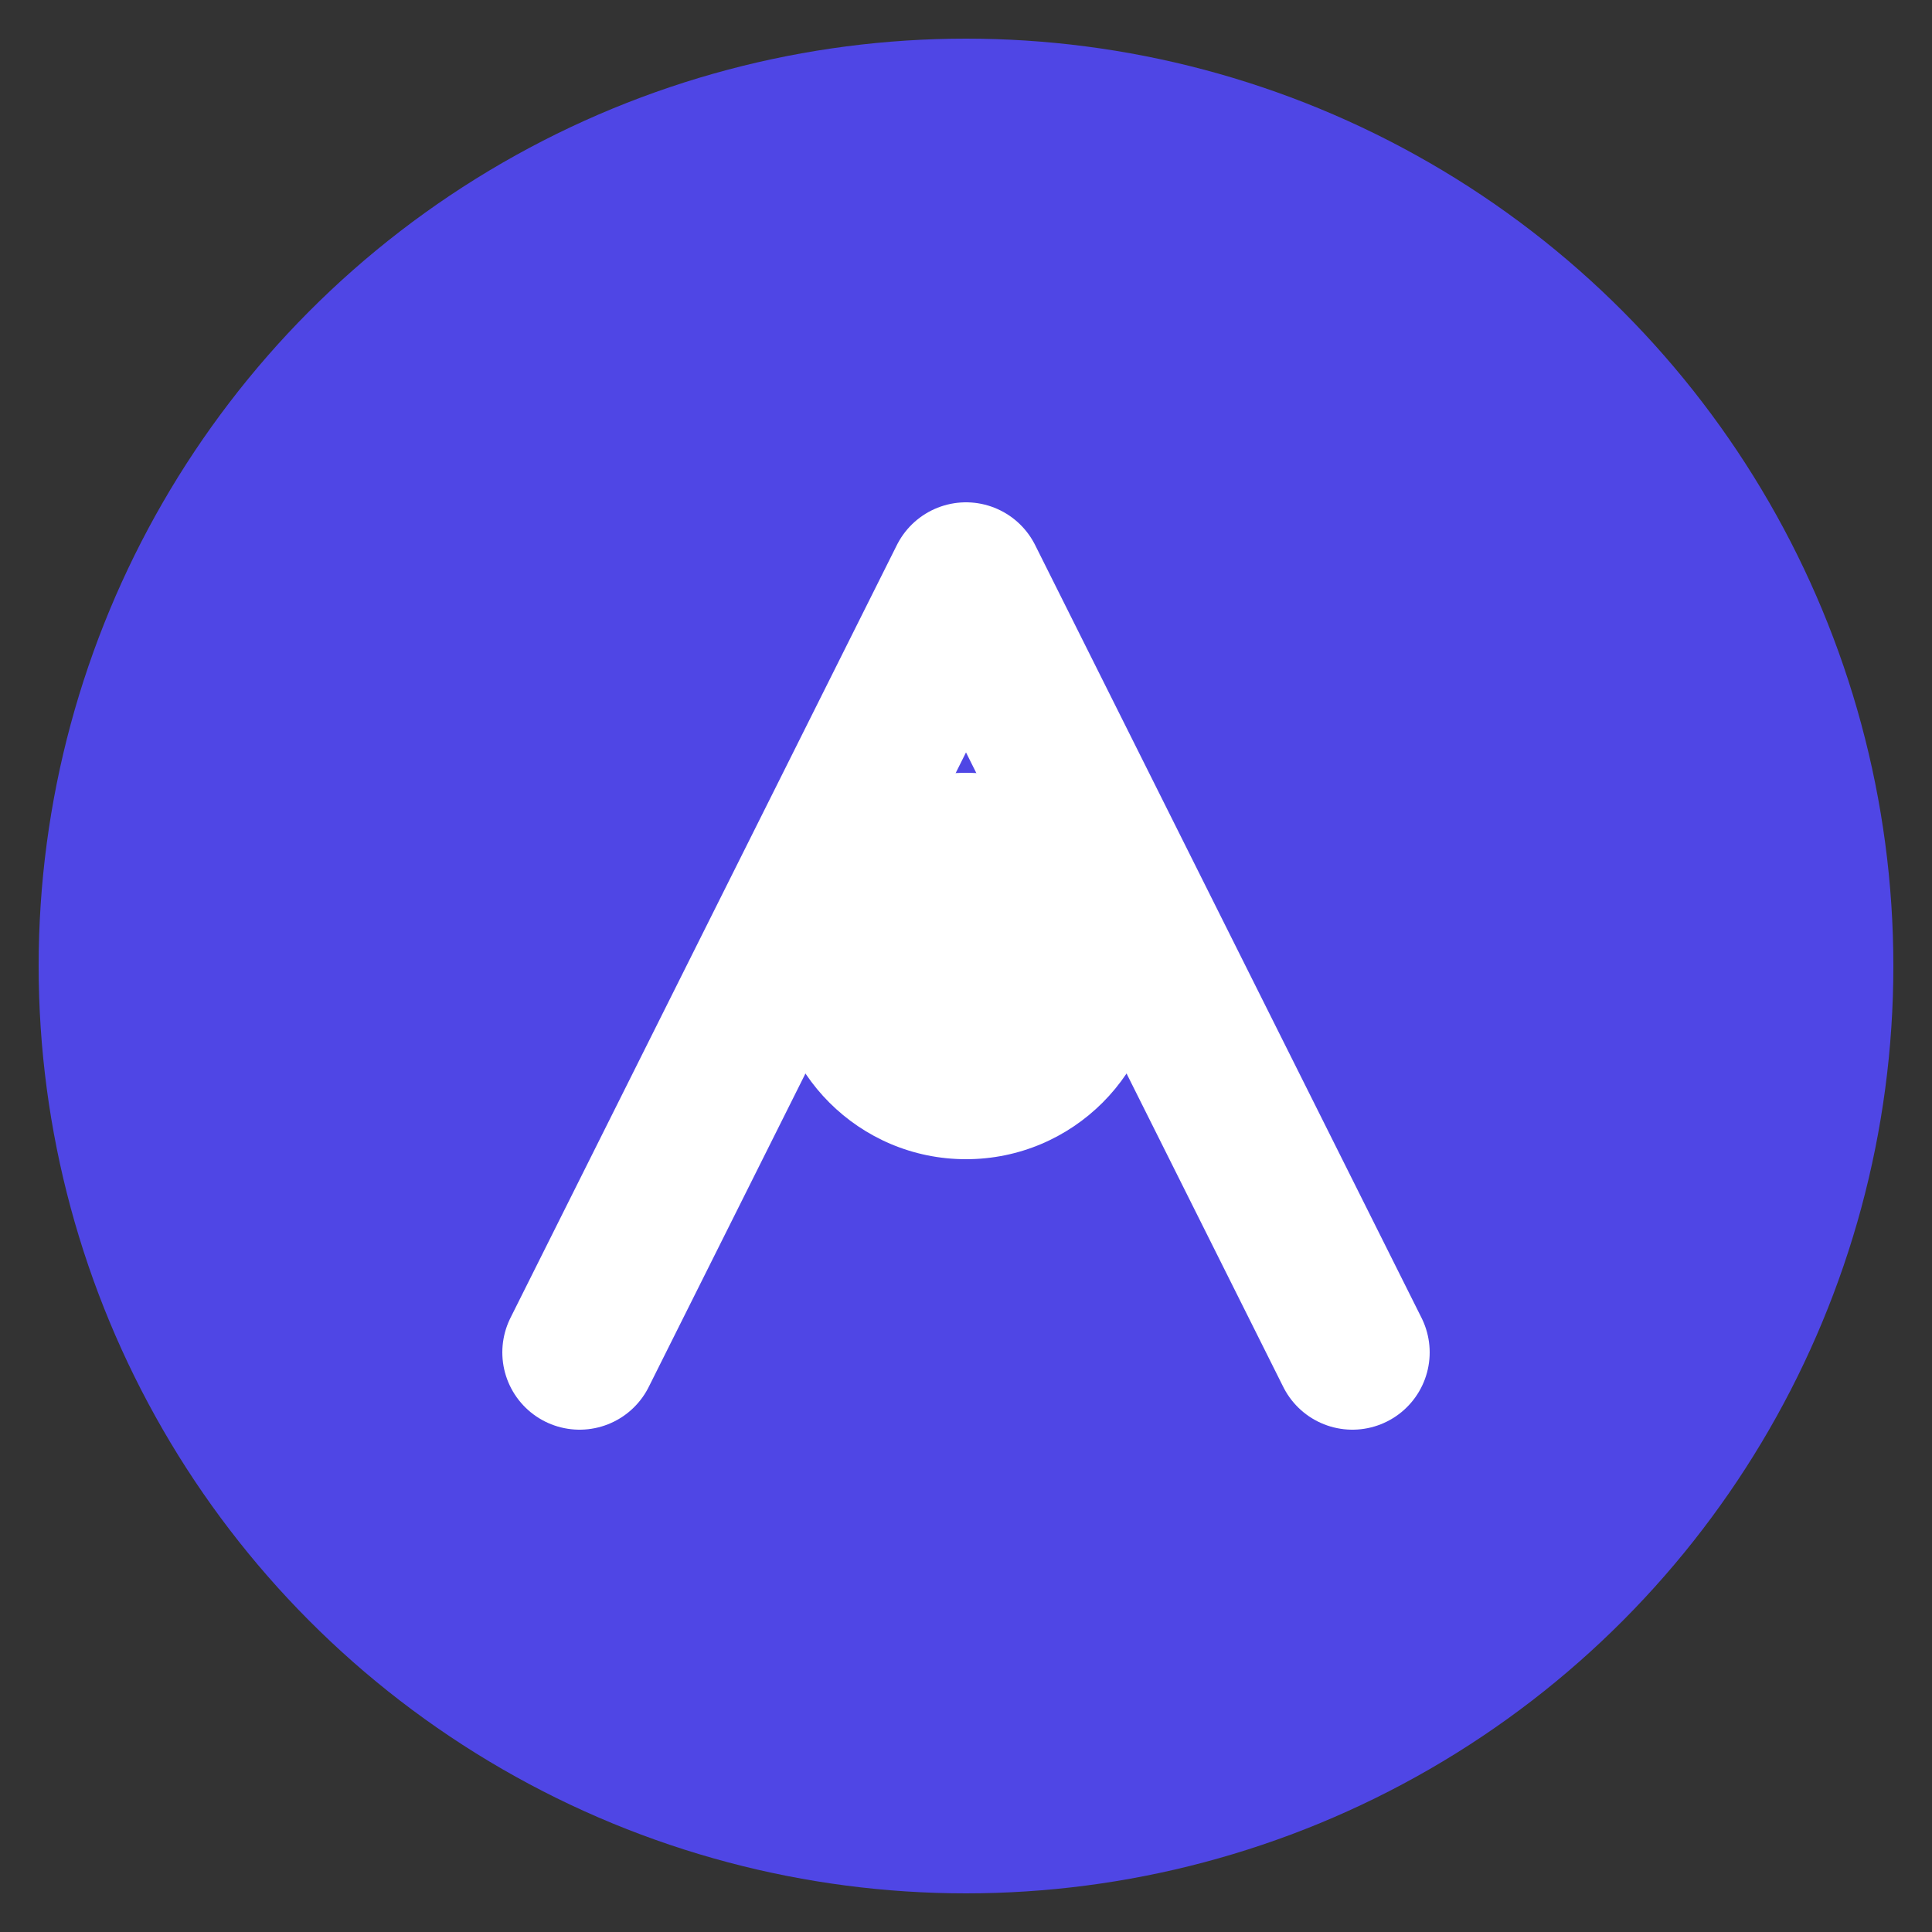 <svg xmlns="http://www.w3.org/2000/svg" version="1.1" xmlns:xlink="http://www.w3.org/1999/xlink" xmlns:svgjs="http://svgjs.dev/svgjs" width="100" height="100"><rect width="100%" height="100%" fill="#333333" stroke="none"/><svg class="h-8 w-auto" viewBox="0 0 100 100" fill="none" xmlns="http://www.w3.org/2000/svg">
    <circle cx="50" cy="50" r="48" fill="#4F46E5"></circle>
    <path d="M30 70L50 30L70 70" stroke="white" stroke-width="8" stroke-linecap="round" stroke-linejoin="round"></path>
    <circle cx="50" cy="50" r="10" fill="white"></circle>
</svg><style>@media (prefers-color-scheme: light) { :root { filter: none; } }
@media (prefers-color-scheme: dark) { :root { filter: none; } }
</style></svg>
